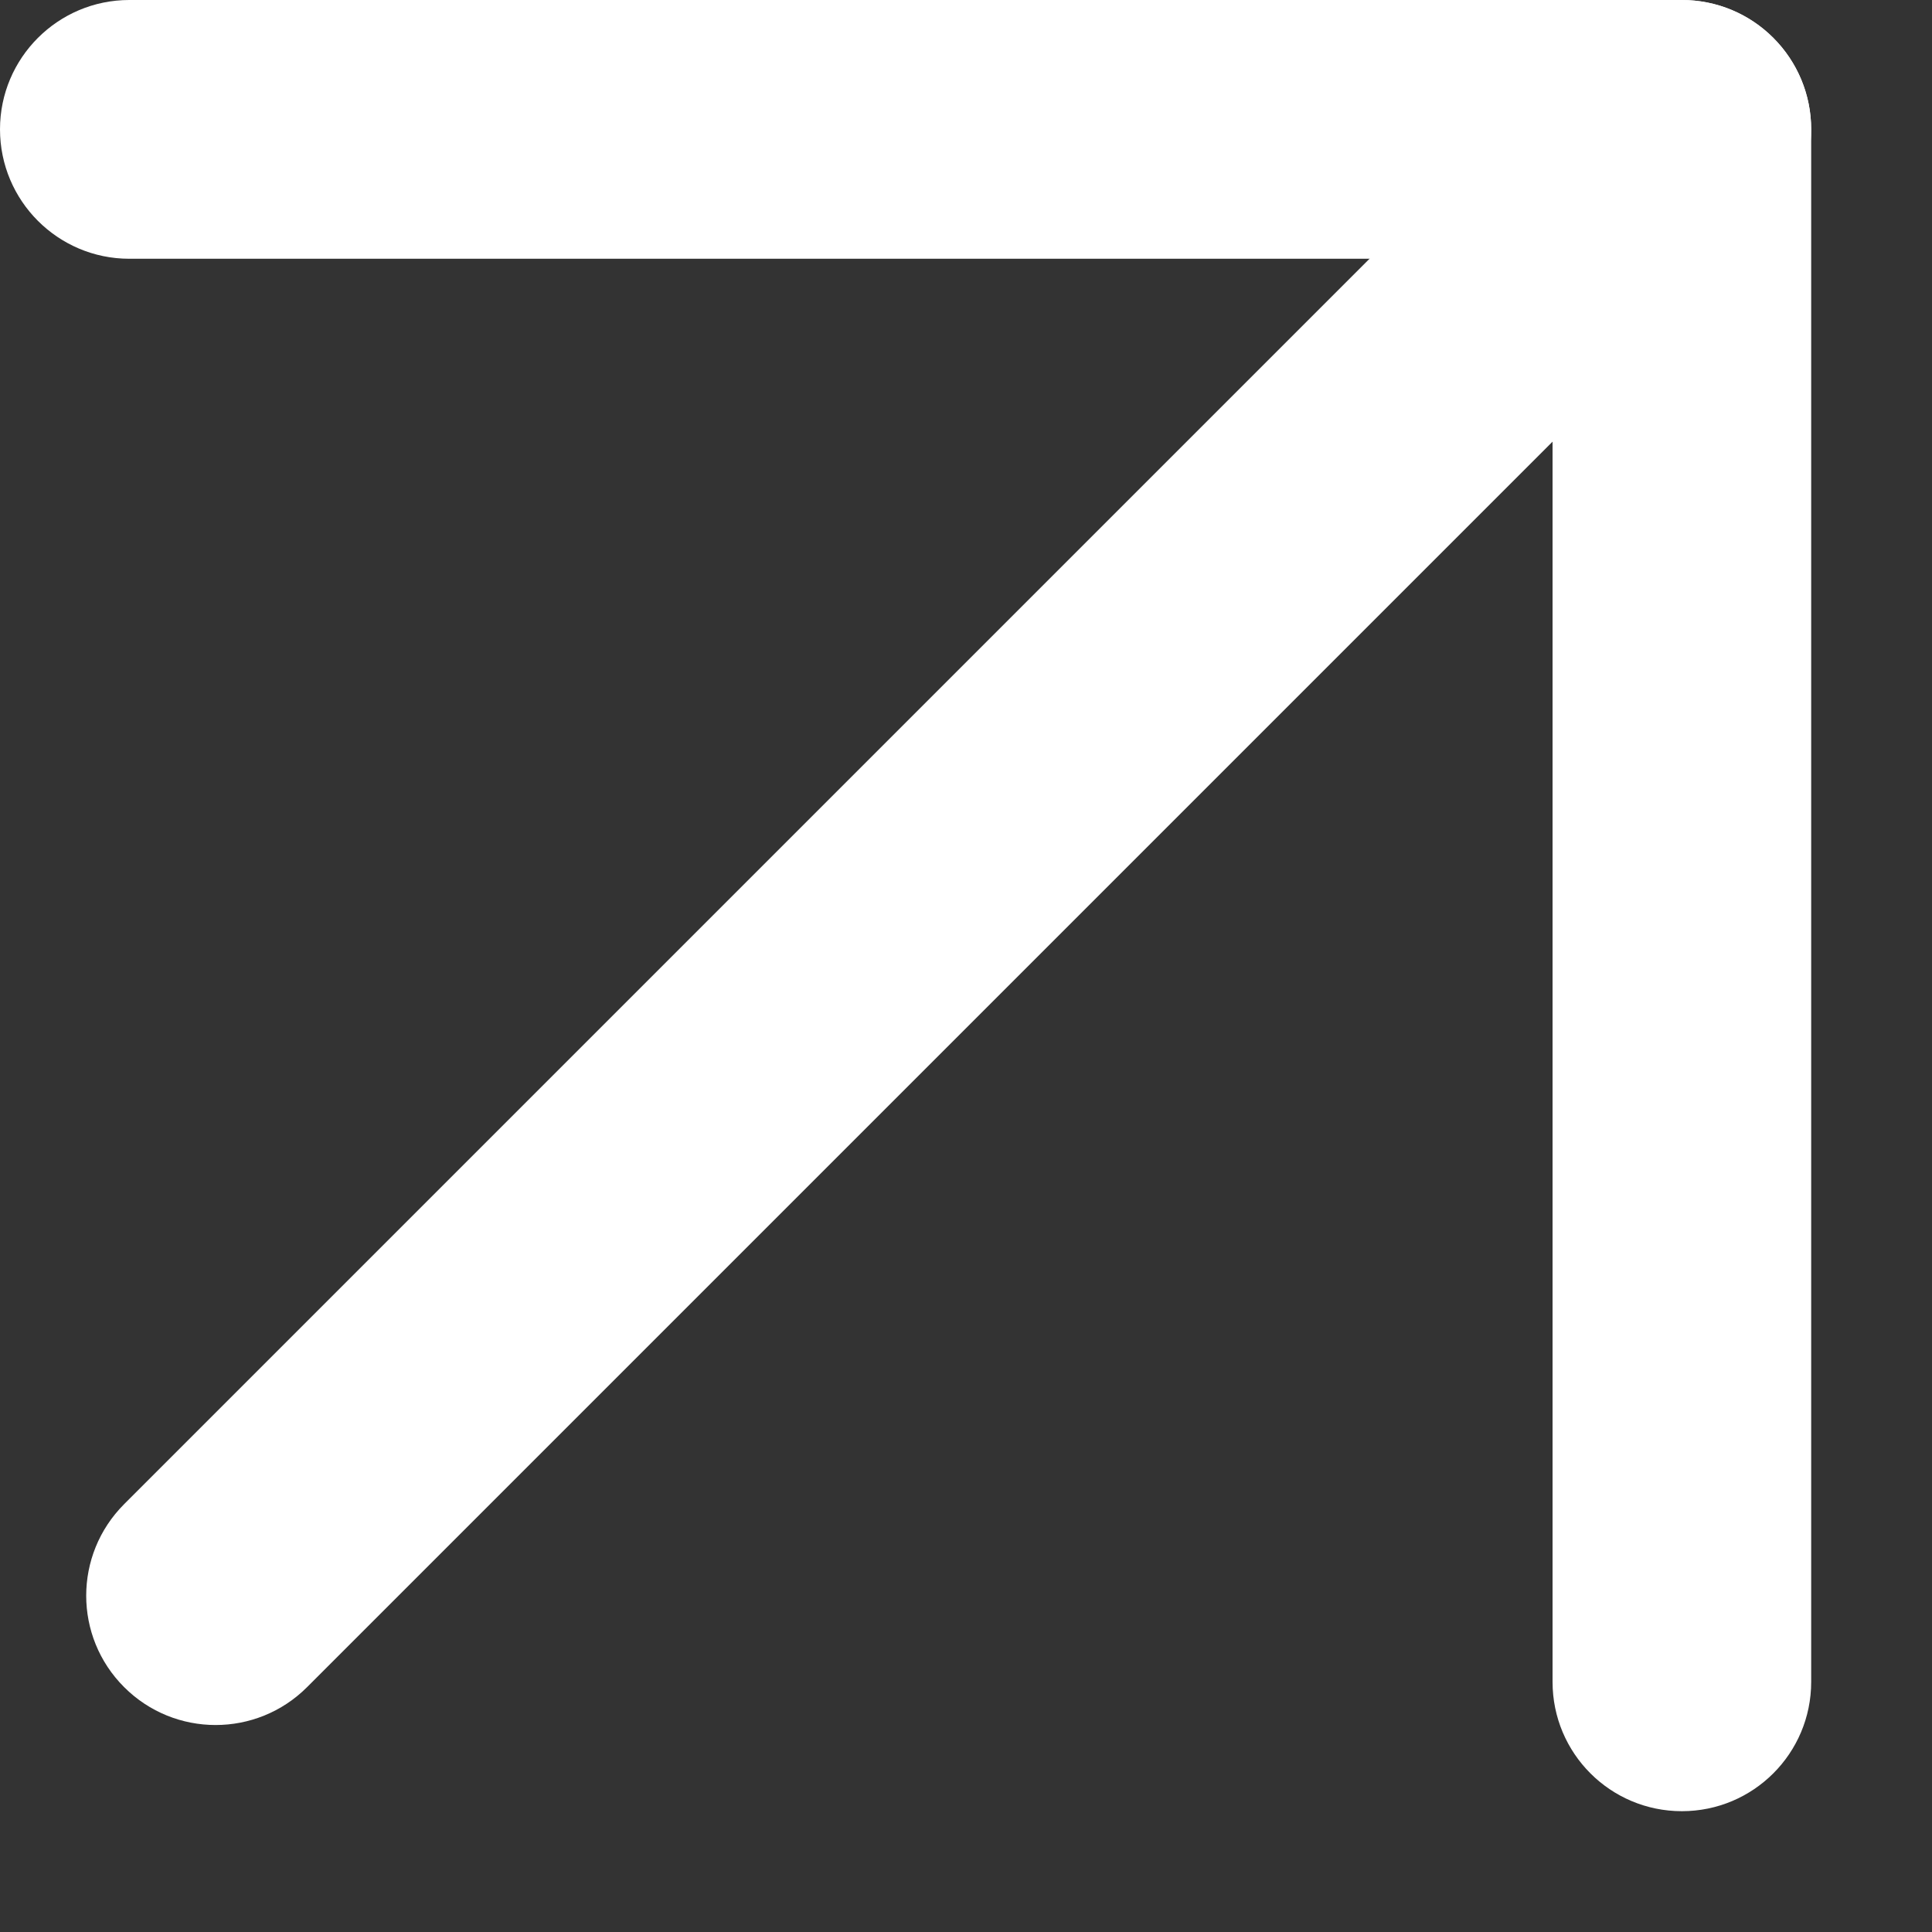 <?xml version="1.0" encoding="UTF-8"?> <svg xmlns="http://www.w3.org/2000/svg" width="15" height="15" viewBox="0 0 15 15" fill="none"><rect x="0" y="0" width="15" height="15" fill="#333333" stroke="none"/><path d="M0.964 13.099C0.571 12.707 0.571 12.071 0.964 11.678L12.348 0.294C12.74 -0.098 13.376 -0.098 13.768 0.294C14.16 0.687 14.16 1.323 13.768 1.715L2.384 13.099C1.992 13.491 1.356 13.491 0.964 13.099Z" fill="white"></path><path d="M-5.70786e-07 1.004C-5.95034e-07 0.45 0.45 -2.48152e-05 1.004 -2.48394e-05L13.058 -2.53663e-05C13.613 -2.53906e-05 14.062 0.45 14.062 1.004L14.062 13.058C14.062 13.613 13.613 14.062 13.058 14.062C12.503 14.062 12.054 13.613 12.054 13.058L12.054 2.009L1.004 2.009C0.45 2.009 -5.46532e-07 1.559 -5.70786e-07 1.004Z" fill="white"></path></svg> 